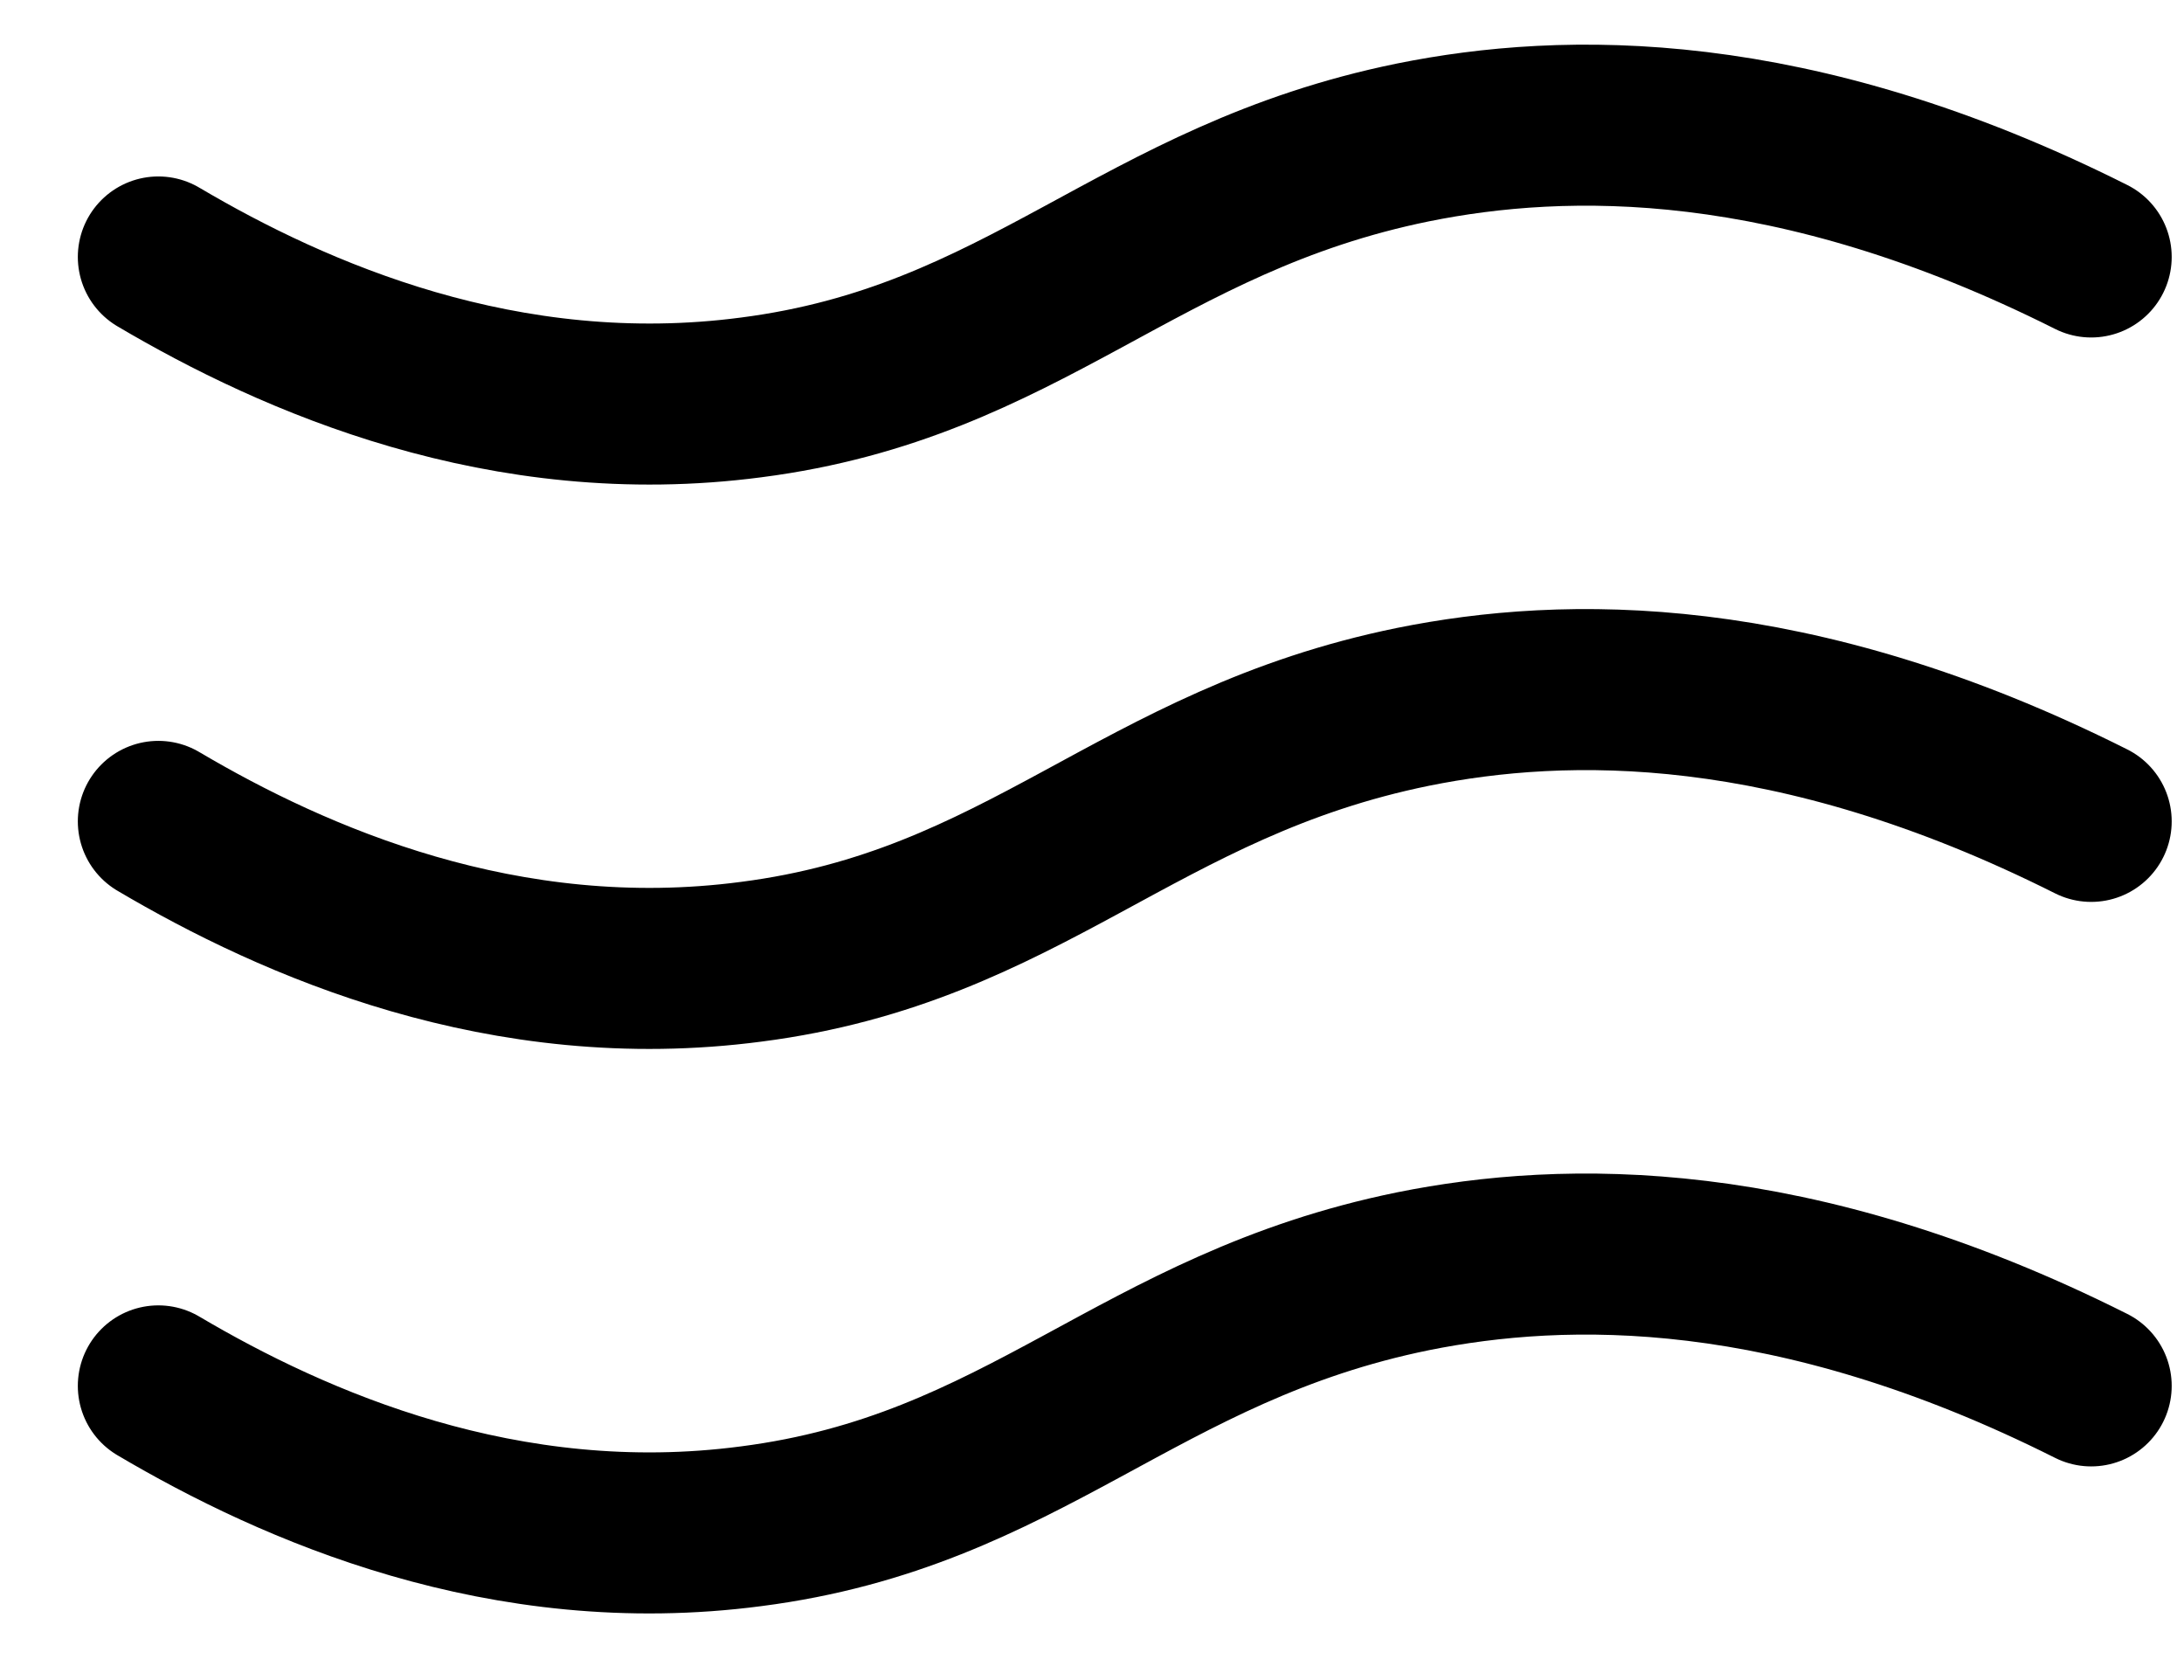 <svg xmlns="http://www.w3.org/2000/svg" width="26" height="20" viewBox="0 0 26 20" fill="none"><path d="M1.885 16.498C3.501 17.453 6.006 18.556 8.942 18.169C12.21 17.748 13.529 15.804 16.824 15.133C18.628 14.77 21.34 14.713 24.895 16.498" stroke="black" stroke-width="1.917" stroke-linecap="round" stroke-linejoin="round"></path><path d="M1.885 9.778C3.501 10.733 6.006 11.836 8.942 11.449C12.21 11.029 13.529 9.085 16.824 8.414C18.628 8.05 21.34 7.993 24.895 9.778" stroke="black" stroke-width="1.917" stroke-linecap="round" stroke-linejoin="round"></path><path d="M1.885 3.059C3.501 4.014 6.006 5.117 8.942 4.731C12.21 4.31 13.529 2.366 16.824 1.695C18.628 1.331 21.34 1.274 24.895 3.059" stroke="black" stroke-width="1.917" stroke-linecap="round" stroke-linejoin="round"></path></svg>